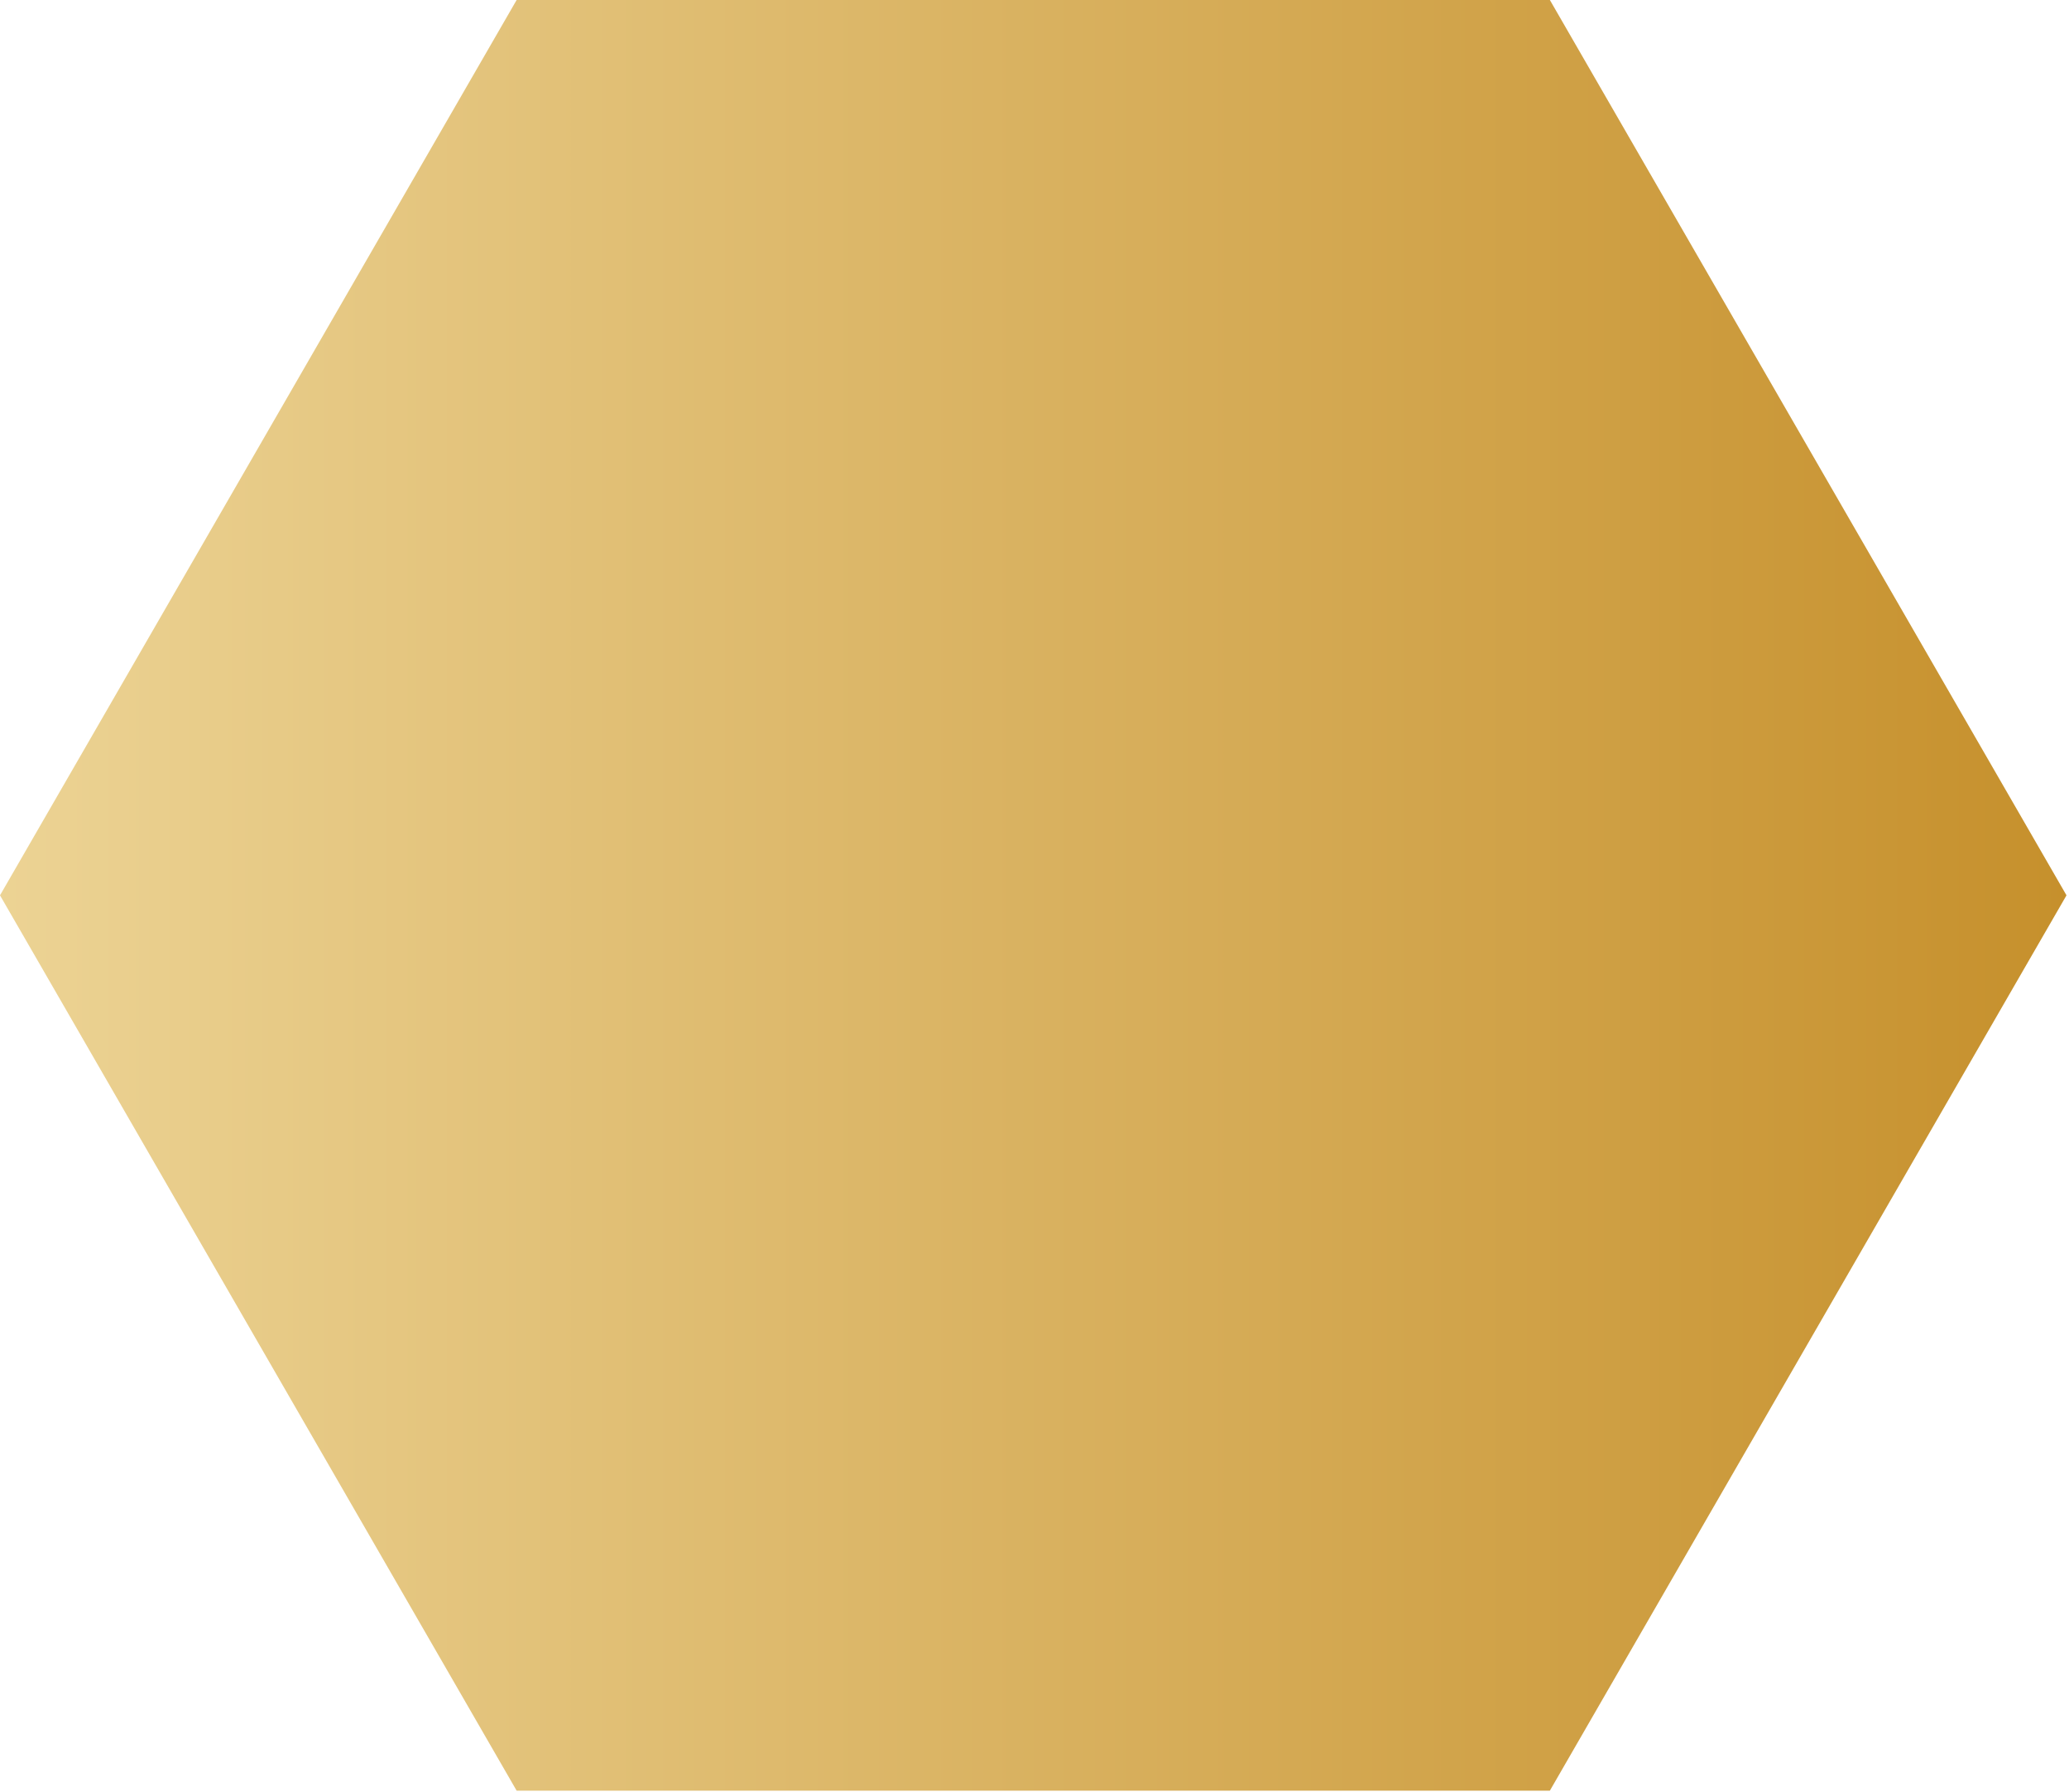 <?xml version="1.0" encoding="UTF-8"?> <svg xmlns="http://www.w3.org/2000/svg" width="642" height="556" viewBox="0 0 642 556" fill="none"> <path d="M160.306 0L0 277.776L160.306 555.553H480.917L641.222 277.776L480.917 0H160.306Z" fill="url(#paint0_linear_101_7)"></path> <defs> <linearGradient id="paint0_linear_101_7" x1="0" y1="277.776" x2="641.222" y2="277.776" gradientUnits="userSpaceOnUse"> <stop stop-color="#ECD394"></stop> <stop offset="1" stop-color="#C6902C"></stop> </linearGradient> </defs> </svg> 